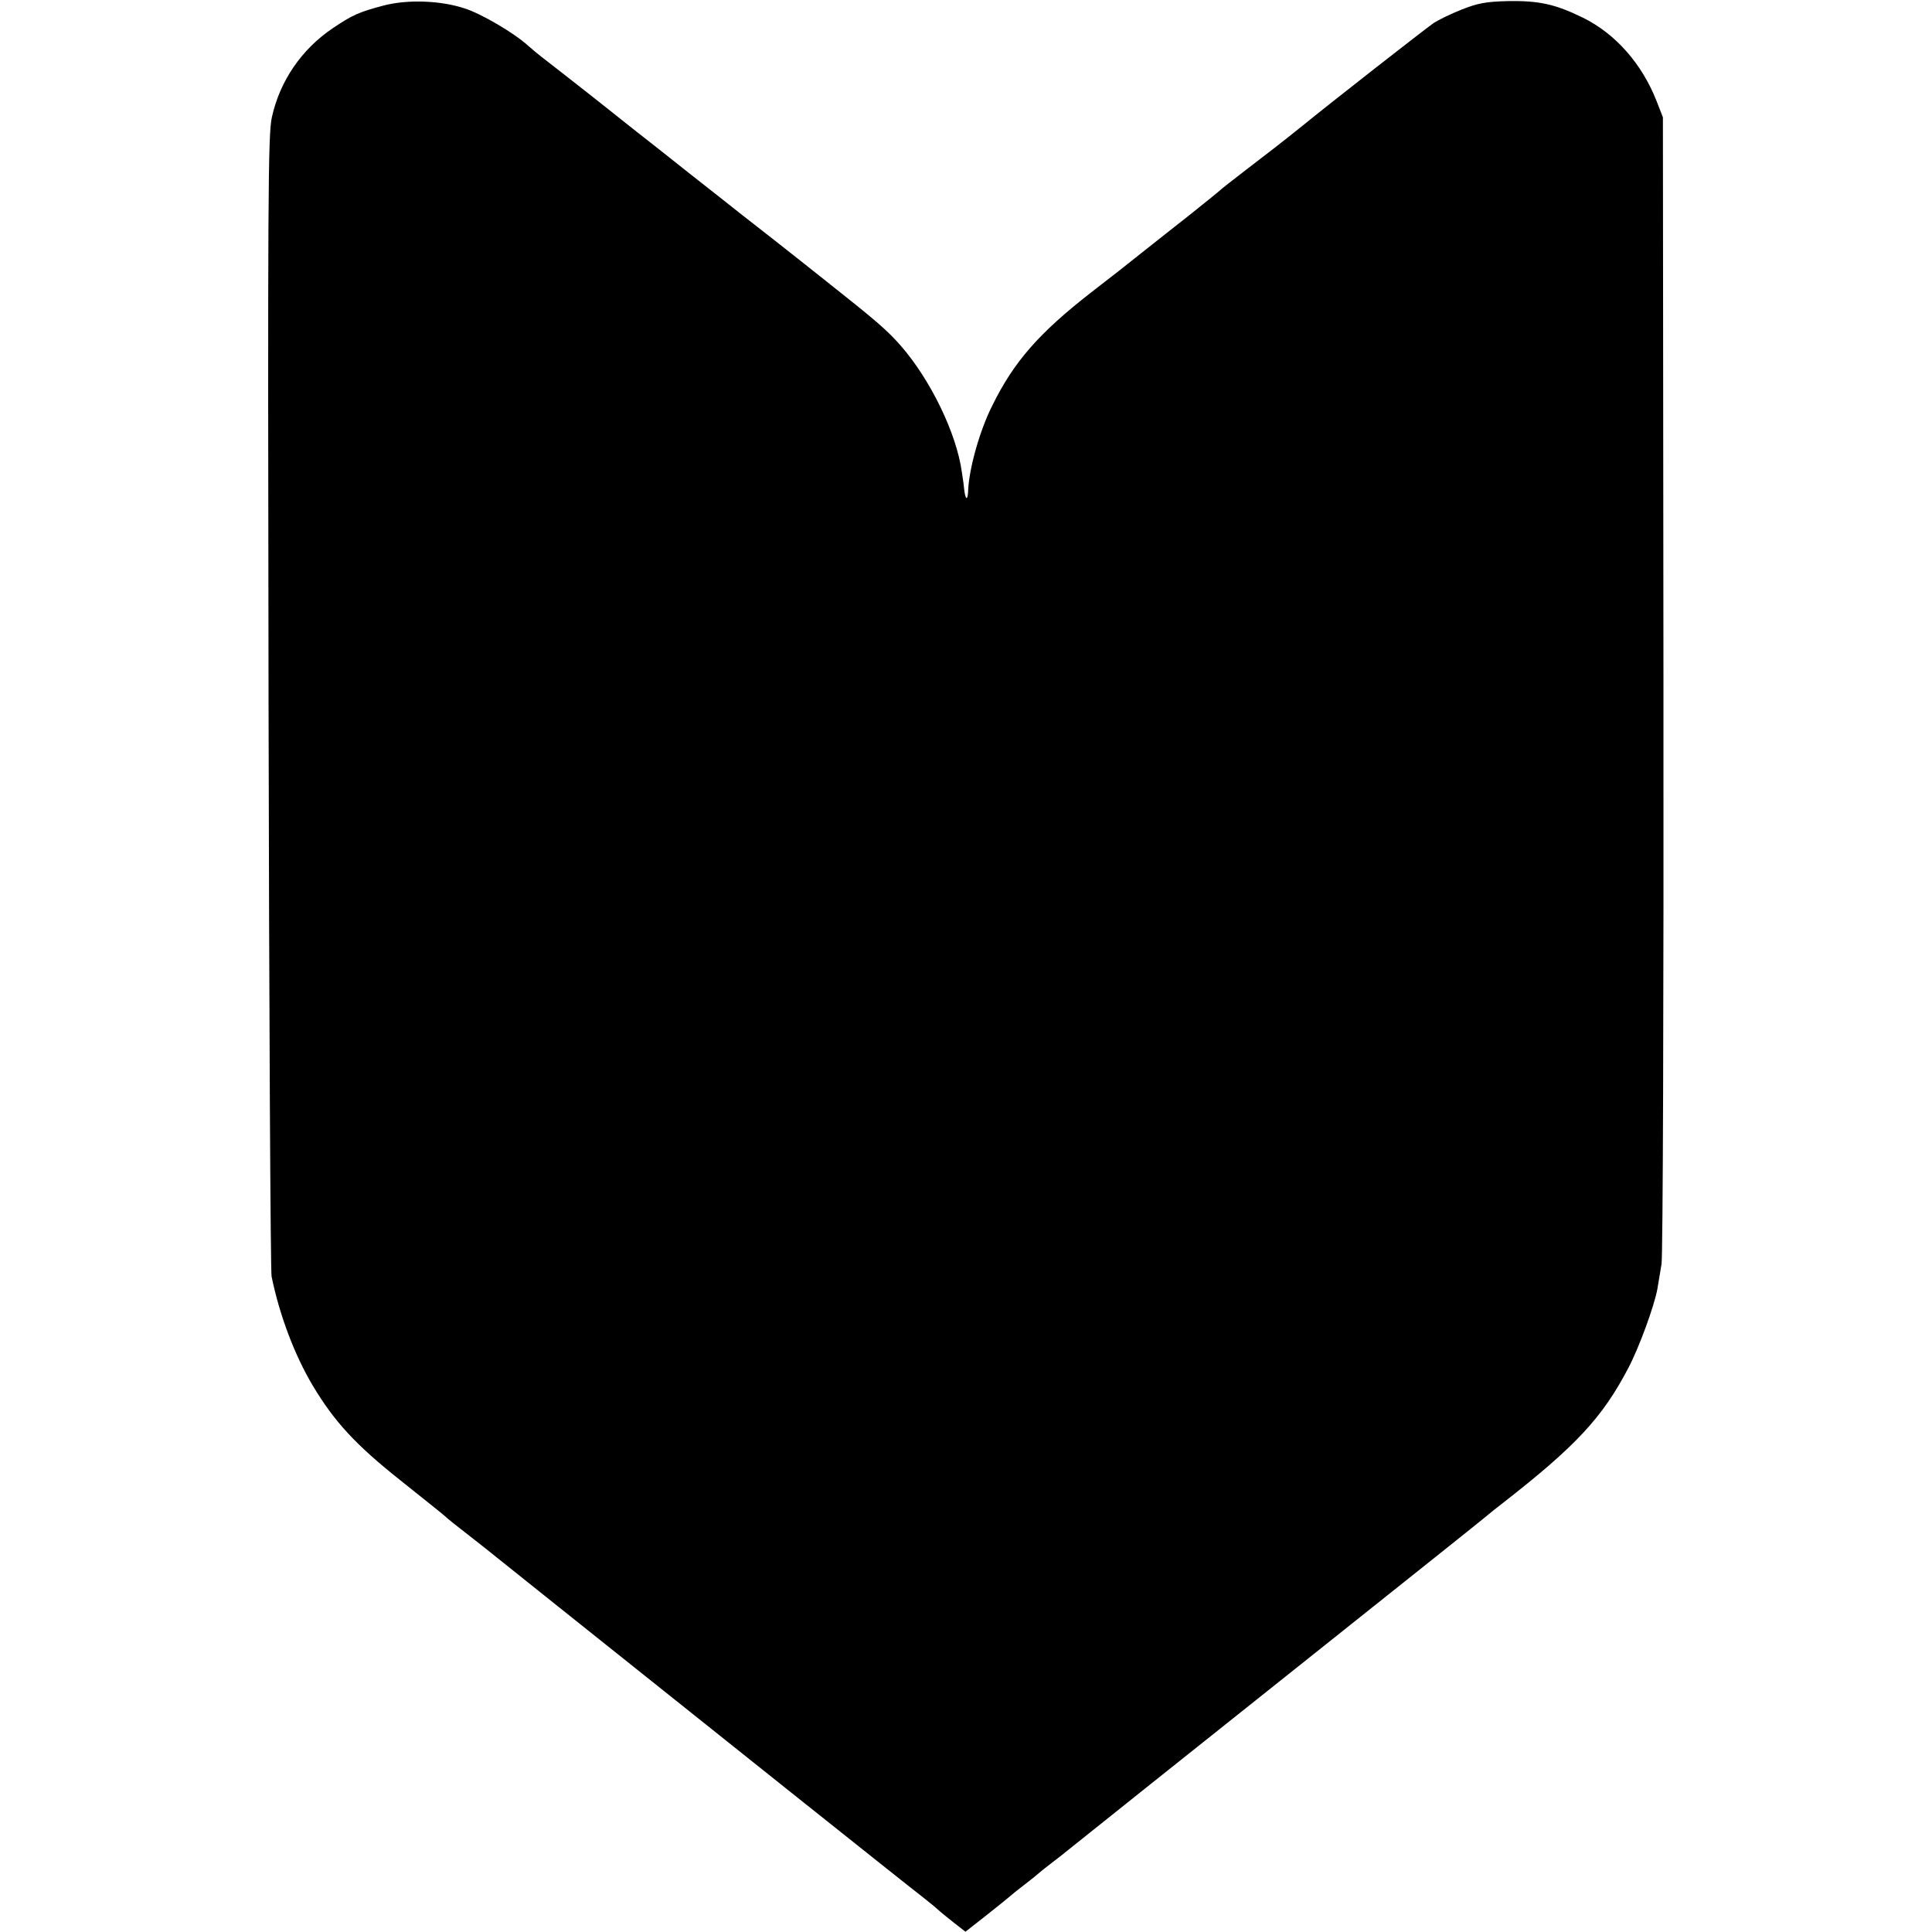 <?xml version="1.0" standalone="no"?>
<!DOCTYPE svg PUBLIC "-//W3C//DTD SVG 20010904//EN"
 "http://www.w3.org/TR/2001/REC-SVG-20010904/DTD/svg10.dtd">
<svg version="1.0" xmlns="http://www.w3.org/2000/svg"
 width="700pt" height="700pt" viewBox="0 0 700 700"
 preserveAspectRatio="xMidYMid meet">
<g transform="translate(0,700) scale(0.1,-0.1)"
fill="#000000" stroke="none">
<path d="M1390 6980 c-91 -24 -114 -35 -184 -82 -113 -76 -192 -191 -221 -323
-14 -62 -15 -291 -12 -2115 2 -1125 7 -2063 11 -2085 29 -141 83 -284 149
-395 79 -132 156 -215 317 -343 152 -121 150 -120 164 -132 6 -6 42 -35 81
-65 38 -30 77 -60 85 -67 15 -12 171 -137 240 -192 523 -418 1294 -1033 1320
-1052 19 -15 44 -35 55 -45 12 -11 39 -33 62 -51 l41 -32 79 62 c43 34 80 64
83 67 3 3 25 21 50 40 25 19 47 37 50 40 3 3 25 21 50 40 25 19 52 40 60 47
33 27 403 322 930 742 305 243 567 452 581 464 14 12 44 36 65 52 264 206 360
309 454 489 39 74 94 225 105 286 3 19 10 60 15 90 5 32 8 927 7 2105 l-2
2050 -23 59 c-53 135 -149 244 -267 302 -100 49 -159 62 -272 60 -81 -2 -110
-8 -168 -31 -38 -15 -83 -37 -100 -48 -33 -23 -371 -287 -480 -376 -66 -53
-120 -95 -200 -156 -49 -38 -92 -71 -95 -75 -3 -3 -50 -41 -105 -85 -55 -43
-134 -106 -176 -139 -42 -34 -125 -99 -185 -145 -190 -148 -281 -252 -359
-411 -45 -89 -83 -225 -87 -303 -1 -40 -9 -42 -14 -5 -1 13 -5 43 -9 67 -19
140 -113 334 -221 458 -51 58 -91 92 -269 233 -133 106 -276 218 -306 241 -19
15 -106 84 -194 153 -88 70 -173 137 -190 150 -16 13 -86 68 -155 123 -69 54
-145 114 -170 133 -25 19 -54 43 -65 53 -51 47 -172 118 -233 137 -89 29 -208
32 -292 10z"/>
</g>
</svg>
